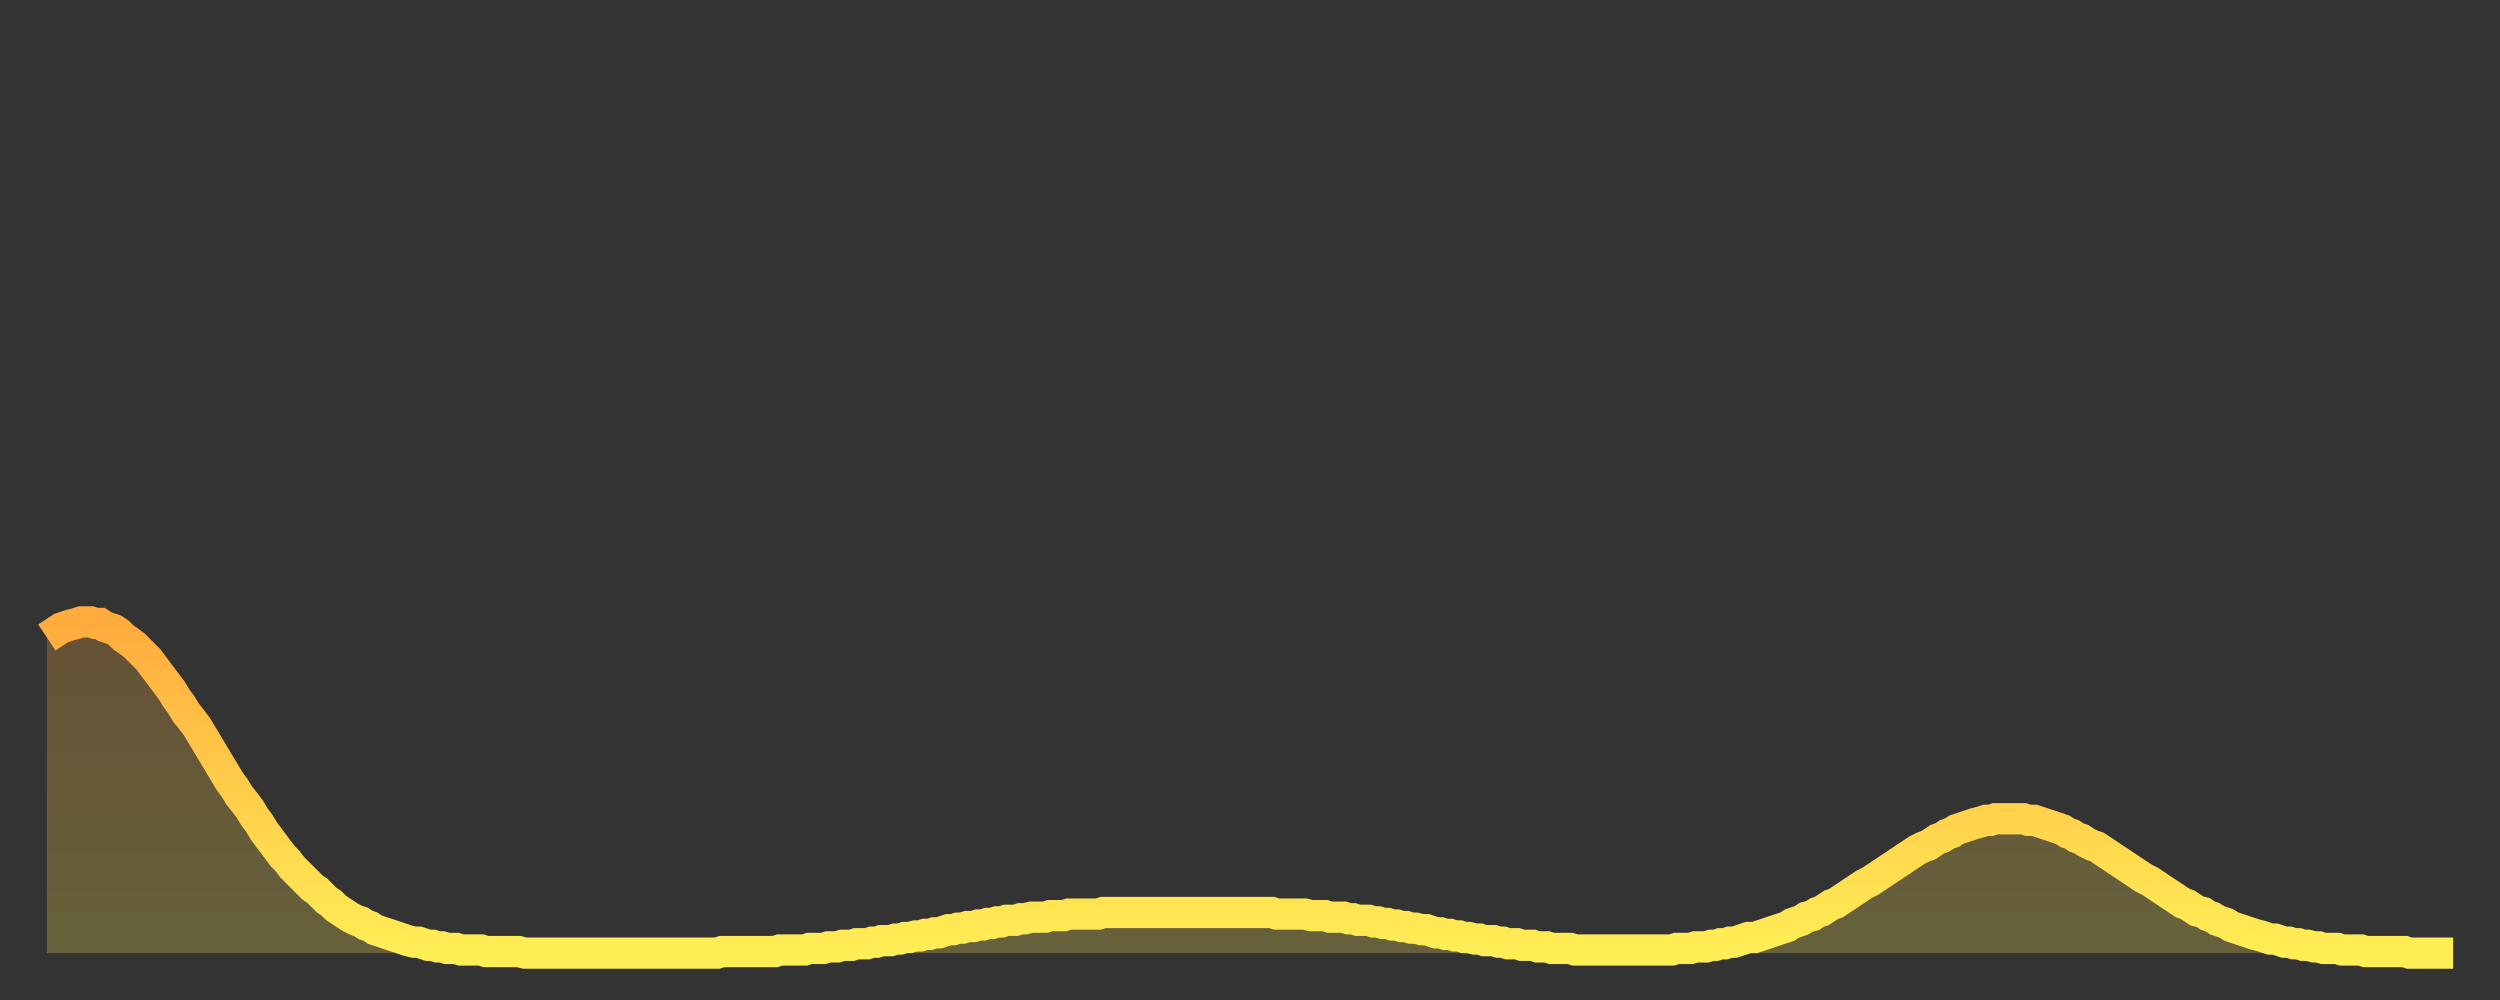 <?xml version="1.0" encoding="utf-8" ?>
<svg baseProfile="full" height="64" version="1.1" width="160" xmlns="http://www.w3.org/2000/svg" xmlns:ev="http://www.w3.org/2001/xml-events" xmlns:xlink="http://www.w3.org/1999/xlink"><rect width="100%" height="100%" fill="#333333" stroke="none"/><defs><linearGradient id="id461670" x1="0" x2="0" y1="0" y2="1"><stop offset="0%" stop-color="#ffab3e" /><stop offset="50%" stop-color="#ffcd4a" /><stop offset="100%" stop-color="#ffee55" /></linearGradient></defs><g transform="translate(3,3)"><g><path d="M 0.0 37.8 0.3 37.6 0.6 37.4 0.9 37.2 1.2 37.1 1.5 37.0 1.9 36.9 2.2 36.8 2.5 36.8 2.8 36.8 3.1 36.9 3.4 36.9 3.7 37.1 4.0 37.2 4.3 37.3 4.6 37.5 4.9 37.8 5.2 38.0 5.6 38.3 5.9 38.6 6.2 38.9 6.5 39.2 6.8 39.6 7.1 40.0 7.4 40.4 7.7 40.8 8.0 41.2 8.3 41.7 8.6 42.1 8.9 42.6 9.3 43.1 9.6 43.5 9.9 44.0 10.2 44.5 10.5 45.0 10.8 45.5 11.1 46.0 11.4 46.5 11.7 47.0 12.0 47.4 12.3 47.9 12.7 48.4 13.0 48.8 13.3 49.3 13.6 49.7 13.9 50.2 14.2 50.6 14.5 51.0 14.8 51.4 15.1 51.8 15.4 52.1 15.7 52.5 16.0 52.8 16.4 53.2 16.7 53.5 17.0 53.8 17.3 54.0 17.6 54.3 17.9 54.6 18.2 54.8 18.5 55.1 18.8 55.3 19.1 55.5 19.4 55.7 19.8 55.9 20.1 56.0 20.4 56.2 20.7 56.3 21.0 56.5 21.3 56.6 21.6 56.7 21.9 56.8 22.2 56.9 22.5 57.0 22.8 57.1 23.1 57.2 23.5 57.3 23.8 57.3 24.1 57.4 24.4 57.5 24.7 57.5 25.0 57.6 25.3 57.6 25.6 57.7 25.9 57.7 26.2 57.7 26.5 57.8 26.8 57.8 27.2 57.8 27.5 57.8 27.8 57.8 28.1 57.9 28.4 57.9 28.7 57.9 29.0 57.9 29.3 57.9 29.6 57.9 29.9 57.9 30.2 57.9 30.6 58.0 30.9 58.0 31.2 58.0 31.5 58.0 31.8 58.0 32.1 58.0 32.4 58.0 32.7 58.0 33.0 58.0 33.3 58.0 33.6 58.0 33.9 58.0 34.3 58.0 34.6 58.0 34.9 58.0 35.2 58.0 35.5 58.0 35.8 58.0 36.1 58.0 36.4 58.0 36.7 58.0 37.0 58.0 37.3 58.0 37.7 58.0 38.0 58.0 38.3 58.0 38.6 58.0 38.9 58.0 39.2 58.0 39.5 58.0 39.8 58.0 40.1 58.0 40.4 58.0 40.7 58.0 41.0 58.0 41.4 58.0 41.7 58.0 42.0 58.0 42.3 58.0 42.6 58.0 42.9 58.0 43.2 57.9 43.5 57.9 43.8 57.9 44.1 57.9 44.4 57.9 44.7 57.9 45.1 57.9 45.4 57.9 45.7 57.9 46.0 57.9 46.3 57.9 46.6 57.9 46.9 57.8 47.2 57.8 47.5 57.8 47.8 57.8 48.1 57.8 48.5 57.8 48.8 57.7 49.1 57.7 49.4 57.7 49.7 57.7 50.0 57.6 50.3 57.6 50.6 57.6 50.9 57.5 51.2 57.5 51.5 57.5 51.8 57.4 52.2 57.4 52.5 57.4 52.8 57.3 53.1 57.3 53.4 57.2 53.7 57.2 54.0 57.2 54.3 57.1 54.6 57.1 54.9 57.0 55.2 57.0 55.6 56.9 55.9 56.9 56.2 56.8 56.5 56.8 56.8 56.7 57.1 56.7 57.4 56.6 57.7 56.5 58.0 56.5 58.3 56.4 58.6 56.4 58.9 56.3 59.3 56.3 59.6 56.2 59.9 56.2 60.2 56.1 60.5 56.1 60.8 56.0 61.1 56.0 61.4 55.9 61.7 55.9 62.0 55.9 62.3 55.8 62.6 55.8 63.0 55.7 63.3 55.7 63.6 55.7 63.9 55.7 64.2 55.6 64.5 55.6 64.8 55.6 65.1 55.6 65.4 55.5 65.7 55.5 66.0 55.5 66.4 55.5 66.7 55.5 67.0 55.5 67.3 55.5 67.6 55.4 67.9 55.4 68.2 55.4 68.5 55.4 68.8 55.4 69.1 55.4 69.4 55.4 69.7 55.4 70.1 55.4 70.4 55.4 70.7 55.4 71.0 55.4 71.3 55.4 71.6 55.4 71.9 55.4 72.2 55.4 72.5 55.4 72.8 55.4 73.1 55.4 73.5 55.4 73.8 55.4 74.1 55.4 74.4 55.4 74.7 55.4 75.0 55.4 75.3 55.4 75.6 55.4 75.9 55.4 76.2 55.4 76.5 55.4 76.8 55.4 77.2 55.4 77.5 55.4 77.8 55.4 78.1 55.4 78.4 55.4 78.7 55.5 79.0 55.5 79.3 55.5 79.6 55.5 79.9 55.5 80.2 55.5 80.5 55.5 80.9 55.6 81.2 55.6 81.5 55.6 81.8 55.6 82.1 55.7 82.4 55.7 82.7 55.7 83.0 55.7 83.3 55.8 83.6 55.8 83.9 55.9 84.3 55.9 84.6 55.9 84.9 56.0 85.2 56.0 85.5 56.1 85.8 56.1 86.1 56.2 86.4 56.2 86.7 56.3 87.0 56.3 87.3 56.4 87.6 56.4 88.0 56.5 88.3 56.5 88.6 56.6 88.9 56.7 89.2 56.7 89.5 56.8 89.8 56.8 90.1 56.9 90.4 56.9 90.7 57.0 91.0 57.0 91.4 57.1 91.7 57.1 92.0 57.2 92.3 57.2 92.6 57.2 92.9 57.3 93.2 57.3 93.5 57.4 93.8 57.4 94.1 57.4 94.4 57.5 94.7 57.5 95.1 57.5 95.4 57.6 95.7 57.6 96.0 57.6 96.3 57.7 96.6 57.7 96.9 57.7 97.2 57.7 97.5 57.7 97.8 57.8 98.1 57.8 98.4 57.8 98.8 57.8 99.1 57.8 99.4 57.8 99.7 57.8 100.0 57.8 100.3 57.8 100.6 57.8 100.9 57.8 101.2 57.8 101.5 57.8 101.8 57.8 102.2 57.8 102.5 57.8 102.8 57.8 103.1 57.8 103.4 57.8 103.7 57.8 104.0 57.8 104.3 57.7 104.6 57.7 104.9 57.7 105.2 57.7 105.5 57.6 105.9 57.6 106.2 57.6 106.5 57.5 106.8 57.5 107.1 57.4 107.4 57.4 107.7 57.3 108.0 57.3 108.3 57.2 108.6 57.1 108.9 57.0 109.3 57.0 109.6 56.9 109.9 56.8 110.2 56.7 110.5 56.6 110.8 56.5 111.1 56.4 111.4 56.3 111.7 56.1 112.0 56.0 112.3 55.9 112.6 55.7 113.0 55.6 113.3 55.4 113.6 55.3 113.9 55.1 114.2 54.9 114.5 54.8 114.8 54.6 115.1 54.4 115.4 54.2 115.7 54.0 116.0 53.8 116.3 53.6 116.7 53.4 117.0 53.2 117.3 53.0 117.6 52.8 117.9 52.6 118.2 52.4 118.5 52.2 118.8 52.0 119.1 51.8 119.4 51.6 119.7 51.4 120.1 51.2 120.4 51.1 120.7 50.9 121.0 50.7 121.3 50.6 121.6 50.4 121.9 50.3 122.2 50.1 122.5 50.0 122.8 49.9 123.1 49.8 123.4 49.7 123.8 49.6 124.1 49.5 124.4 49.5 124.7 49.4 125.0 49.4 125.3 49.4 125.6 49.4 125.9 49.4 126.2 49.4 126.5 49.4 126.8 49.5 127.2 49.5 127.5 49.6 127.8 49.7 128.1 49.8 128.4 49.9 128.7 50.0 129.0 50.1 129.3 50.3 129.6 50.4 129.9 50.6 130.2 50.7 130.5 50.9 130.9 51.1 131.2 51.2 131.5 51.4 131.8 51.6 132.1 51.8 132.4 52.0 132.7 52.2 133.0 52.4 133.3 52.6 133.6 52.8 133.9 53.0 134.2 53.2 134.6 53.4 134.9 53.6 135.2 53.8 135.5 54.0 135.8 54.2 136.1 54.4 136.4 54.6 136.7 54.8 137.0 54.9 137.3 55.1 137.6 55.3 138.0 55.4 138.3 55.6 138.6 55.7 138.9 55.9 139.2 56.0 139.5 56.1 139.8 56.3 140.1 56.4 140.4 56.5 140.7 56.6 141.0 56.7 141.3 56.8 141.7 56.9 142.0 57.0 142.3 57.1 142.6 57.1 142.9 57.2 143.2 57.3 143.5 57.3 143.8 57.4 144.1 57.4 144.4 57.5 144.7 57.5 145.1 57.6 145.4 57.6 145.7 57.7 146.0 57.7 146.3 57.7 146.6 57.7 146.9 57.8 147.2 57.8 147.5 57.8 147.8 57.8 148.1 57.8 148.4 57.9 148.8 57.9 149.1 57.9 149.4 57.9 149.7 57.9 150.0 57.9 150.3 57.9 150.6 57.9 150.9 57.9 151.2 58.0 151.5 58.0 151.8 58.0 152.1 58.0 152.5 58.0 152.8 58.0 153.1 58.0 153.4 58.0 153.7 58.0 154.0 58.0" fill="none" id="graph-curve" opacity="1" stroke="url(#id461670)" stroke-width="2" /><path d="M 0 58 L 0.0 37.8 0.3 37.6 0.6 37.4 0.9 37.2 1.2 37.1 1.5 37.0 1.9 36.9 2.2 36.8 2.5 36.8 2.8 36.8 3.1 36.9 3.4 36.9 3.7 37.1 4.0 37.2 4.3 37.3 4.6 37.5 4.9 37.8 5.2 38.0 5.6 38.3 5.9 38.6 6.2 38.9 6.5 39.2 6.8 39.6 7.1 40.0 7.4 40.4 7.7 40.8 8.0 41.2 8.3 41.7 8.6 42.1 8.9 42.6 9.3 43.1 9.6 43.5 9.9 44.0 10.2 44.5 10.5 45.0 10.8 45.5 11.1 46.0 11.4 46.5 11.7 47.0 12.0 47.4 12.3 47.9 12.7 48.4 13.0 48.8 13.3 49.3 13.6 49.7 13.9 50.2 14.2 50.6 14.5 51.0 14.8 51.4 15.1 51.8 15.4 52.1 15.7 52.5 16.0 52.8 16.4 53.2 16.7 53.5 17.0 53.8 17.3 54.0 17.6 54.3 17.9 54.6 18.2 54.8 18.5 55.1 18.8 55.3 19.1 55.5 19.4 55.7 19.8 55.9 20.1 56.0 20.4 56.2 20.7 56.3 21.0 56.5 21.3 56.6 21.6 56.7 21.9 56.8 22.2 56.9 22.5 57.0 22.8 57.1 23.1 57.2 23.5 57.3 23.8 57.3 24.1 57.4 24.4 57.5 24.7 57.5 25.0 57.6 25.3 57.6 25.6 57.7 25.9 57.7 26.2 57.7 26.5 57.8 26.8 57.8 27.2 57.8 27.5 57.8 27.8 57.8 28.1 57.9 28.4 57.9 28.7 57.9 29.0 57.9 29.3 57.9 29.6 57.9 29.9 57.9 30.2 57.9 30.6 58.0 30.9 58.0 31.2 58.0 31.5 58.0 31.8 58.0 32.1 58.0 32.4 58.0 32.7 58.0 33.0 58.0 33.3 58.0 33.6 58.0 33.9 58.0 34.3 58.0 34.6 58.0 34.9 58.0 35.2 58.0 35.5 58.0 35.8 58.0 36.1 58.0 36.4 58.0 36.7 58.0 37.0 58.0 37.3 58.0 37.7 58.0 38.0 58.0 38.3 58.0 38.6 58.0 38.9 58.0 39.2 58.0 39.5 58.0 39.8 58.0 40.1 58.0 40.4 58.0 40.7 58.0 41.0 58.0 41.4 58.0 41.7 58.0 42.0 58.0 42.3 58.0 42.6 58.0 42.9 58.0 43.2 57.9 43.5 57.9 43.8 57.9 44.1 57.9 44.4 57.9 44.7 57.9 45.1 57.9 45.4 57.9 45.7 57.9 46.0 57.9 46.3 57.9 46.6 57.9 46.9 57.8 47.2 57.8 47.5 57.8 47.8 57.8 48.1 57.8 48.5 57.8 48.8 57.7 49.1 57.7 49.4 57.7 49.7 57.7 50.0 57.6 50.3 57.6 50.6 57.6 50.9 57.5 51.2 57.5 51.5 57.5 51.8 57.4 52.2 57.4 52.5 57.4 52.8 57.3 53.1 57.3 53.4 57.2 53.7 57.2 54.0 57.2 54.3 57.1 54.6 57.1 54.9 57.0 55.2 57.0 55.6 56.9 55.9 56.9 56.2 56.8 56.5 56.8 56.8 56.7 57.1 56.7 57.4 56.6 57.7 56.5 58.0 56.5 58.3 56.4 58.6 56.4 58.9 56.3 59.3 56.3 59.6 56.2 59.9 56.2 60.2 56.1 60.5 56.1 60.8 56.0 61.1 56.0 61.4 55.9 61.7 55.9 62.0 55.9 62.3 55.8 62.6 55.8 63.0 55.7 63.3 55.7 63.6 55.7 63.9 55.7 64.2 55.6 64.5 55.6 64.8 55.6 65.1 55.6 65.4 55.5 65.7 55.5 66.0 55.5 66.4 55.5 66.7 55.5 67.0 55.5 67.3 55.5 67.6 55.4 67.9 55.4 68.2 55.4 68.5 55.4 68.8 55.4 69.1 55.4 69.4 55.4 69.7 55.4 70.1 55.4 70.4 55.4 70.7 55.4 71.0 55.4 71.3 55.4 71.6 55.4 71.9 55.4 72.2 55.4 72.5 55.4 72.8 55.4 73.1 55.4 73.5 55.4 73.8 55.4 74.1 55.4 74.4 55.4 74.7 55.4 75.0 55.4 75.3 55.4 75.6 55.4 75.9 55.4 76.2 55.4 76.5 55.4 76.8 55.4 77.2 55.4 77.5 55.4 77.8 55.4 78.1 55.4 78.4 55.4 78.7 55.5 79.0 55.5 79.3 55.5 79.6 55.5 79.9 55.5 80.2 55.5 80.5 55.5 80.9 55.6 81.2 55.6 81.5 55.6 81.8 55.6 82.1 55.7 82.4 55.7 82.7 55.7 83.0 55.7 83.3 55.8 83.6 55.8 83.9 55.9 84.3 55.9 84.6 55.9 84.9 56.0 85.2 56.0 85.5 56.1 85.8 56.1 86.1 56.2 86.4 56.2 86.7 56.3 87.0 56.3 87.3 56.4 87.6 56.4 88.0 56.5 88.3 56.5 88.6 56.6 88.9 56.7 89.2 56.7 89.5 56.8 89.8 56.8 90.1 56.9 90.4 56.9 90.7 57.0 91.0 57.0 91.4 57.1 91.7 57.1 92.0 57.2 92.3 57.2 92.6 57.2 92.9 57.3 93.2 57.3 93.5 57.4 93.8 57.4 94.1 57.4 94.4 57.5 94.7 57.5 95.1 57.5 95.4 57.6 95.7 57.6 96.0 57.6 96.3 57.7 96.6 57.7 96.9 57.7 97.2 57.7 97.5 57.7 97.8 57.8 98.1 57.8 98.4 57.8 98.8 57.8 99.1 57.8 99.4 57.8 99.7 57.8 100.0 57.8 100.3 57.8 100.6 57.8 100.9 57.8 101.2 57.8 101.5 57.8 101.8 57.8 102.2 57.8 102.5 57.8 102.8 57.8 103.1 57.8 103.4 57.8 103.7 57.8 104.0 57.8 104.3 57.7 104.6 57.7 104.9 57.7 105.2 57.7 105.5 57.6 105.9 57.6 106.2 57.6 106.5 57.5 106.8 57.5 107.1 57.4 107.4 57.4 107.7 57.3 108.0 57.3 108.3 57.2 108.6 57.1 108.9 57.0 109.3 57.0 109.6 56.9 109.9 56.8 110.2 56.7 110.5 56.6 110.8 56.5 111.1 56.4 111.4 56.3 111.7 56.1 112.0 56.0 112.3 55.9 112.6 55.7 113.0 55.6 113.3 55.4 113.6 55.3 113.9 55.1 114.2 54.9 114.5 54.8 114.8 54.6 115.1 54.4 115.4 54.2 115.7 54.0 116.0 53.8 116.3 53.6 116.7 53.4 117.0 53.2 117.3 53.0 117.6 52.8 117.9 52.6 118.2 52.4 118.5 52.2 118.8 52.0 119.1 51.8 119.4 51.6 119.7 51.4 120.1 51.2 120.4 51.1 120.7 50.9 121.0 50.7 121.3 50.6 121.6 50.4 121.9 50.3 122.2 50.1 122.5 50.0 122.8 49.9 123.1 49.8 123.4 49.7 123.8 49.6 124.1 49.5 124.4 49.5 124.7 49.4 125.0 49.4 125.3 49.4 125.6 49.4 125.9 49.4 126.2 49.4 126.5 49.4 126.8 49.5 127.2 49.5 127.5 49.6 127.8 49.7 128.1 49.8 128.4 49.9 128.7 50.0 129.0 50.1 129.3 50.3 129.6 50.4 129.9 50.6 130.2 50.7 130.5 50.9 130.9 51.1 131.2 51.2 131.5 51.4 131.8 51.6 132.1 51.8 132.4 52.0 132.7 52.2 133.0 52.4 133.3 52.6 133.6 52.8 133.9 53.0 134.2 53.2 134.6 53.4 134.9 53.6 135.2 53.8 135.5 54.0 135.8 54.2 136.1 54.4 136.4 54.6 136.7 54.8 137.0 54.9 137.3 55.1 137.6 55.3 138.0 55.4 138.3 55.6 138.6 55.7 138.9 55.9 139.2 56.0 139.5 56.1 139.8 56.3 140.1 56.4 140.4 56.5 140.7 56.6 141.0 56.7 141.3 56.8 141.7 56.9 142.0 57.0 142.3 57.1 142.6 57.1 142.9 57.2 143.2 57.3 143.5 57.3 143.8 57.4 144.1 57.4 144.4 57.5 144.7 57.5 145.1 57.6 145.4 57.6 145.7 57.7 146.0 57.7 146.3 57.7 146.6 57.7 146.9 57.8 147.2 57.8 147.5 57.8 147.8 57.8 148.1 57.8 148.4 57.9 148.8 57.9 149.1 57.9 149.4 57.9 149.7 57.9 150.0 57.9 150.3 57.9 150.6 57.9 150.9 57.9 151.2 58.0 151.5 58.0 151.8 58.0 152.1 58.0 152.5 58.0 152.8 58.0 153.1 58.0 153.4 58.0 153.7 58.0 154.0 58.0 154 58" fill="url(#id461670)" fill-opacity=".25" id="graph-shadow" /></g></g></svg>